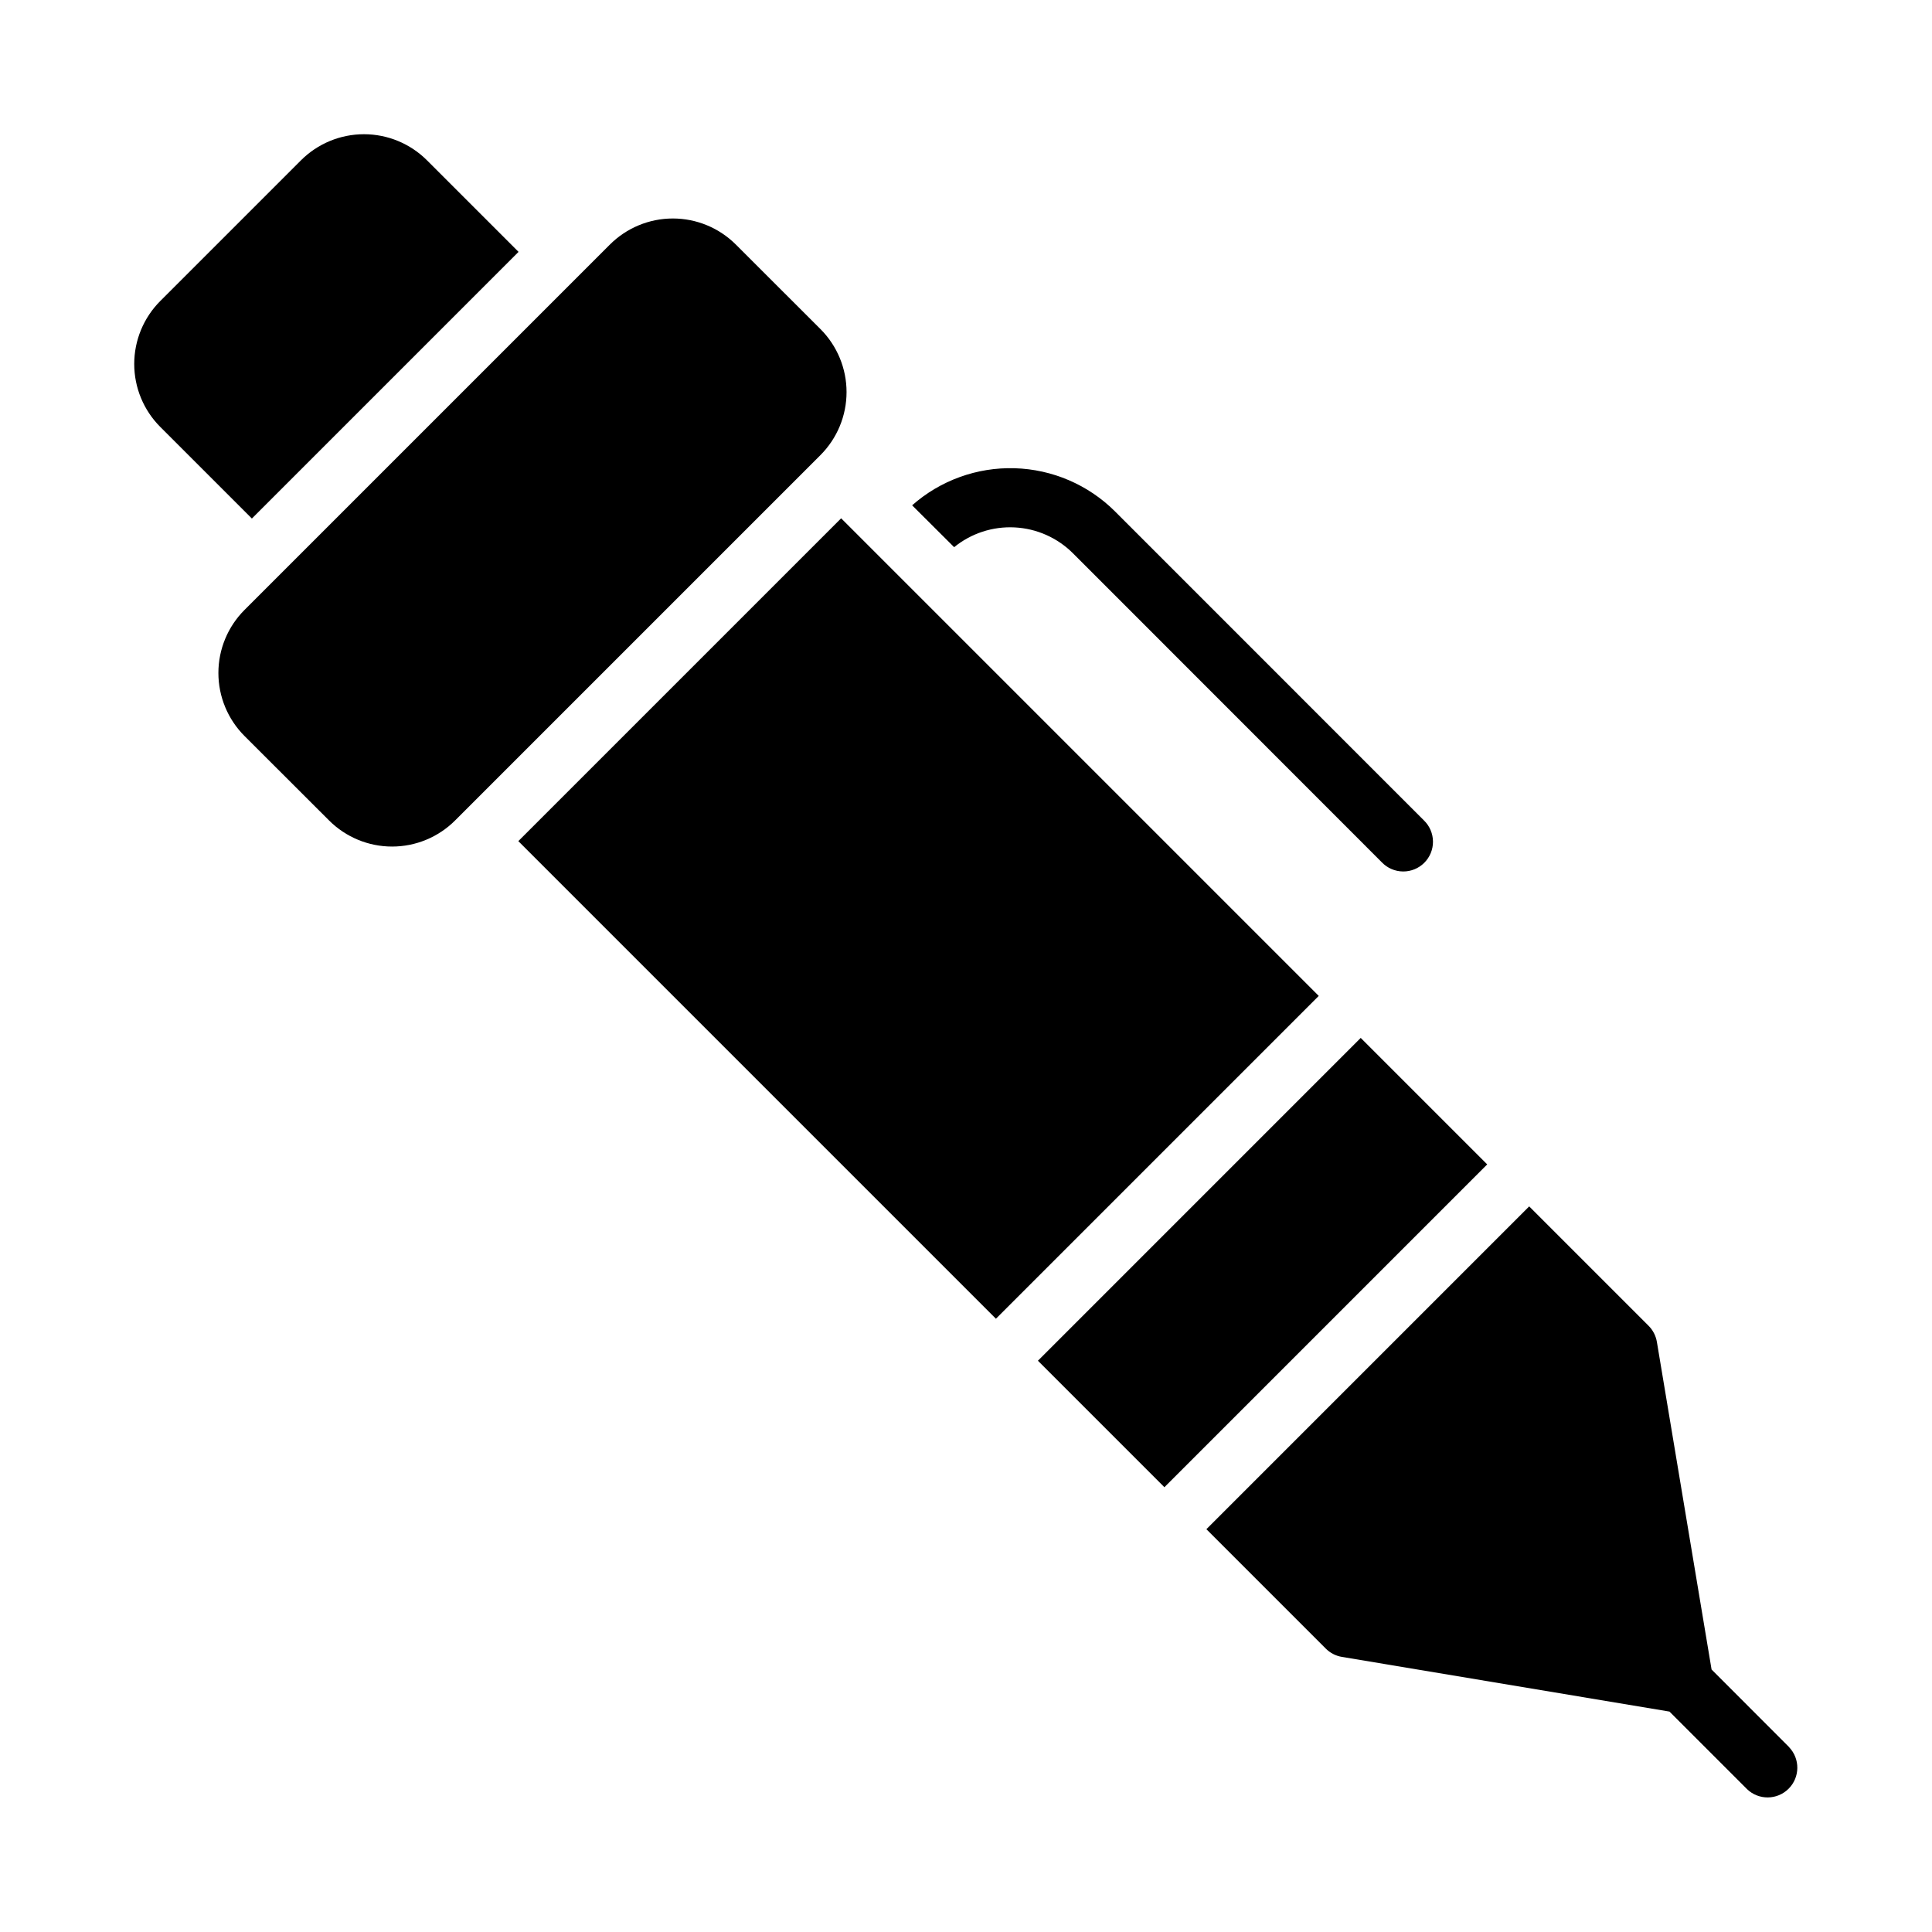 <?xml version="1.0" encoding="UTF-8"?>
<!-- Uploaded to: SVG Repo, www.svgrepo.com, Generator: SVG Repo Mixer Tools -->
<svg fill="#000000" width="800px" height="800px" version="1.1" viewBox="144 144 512 512" xmlns="http://www.w3.org/2000/svg">
 <g>
  <path d="m361.43 231.21-22.41-22.387c-4.43-4.43-10.438-6.922-16.703-6.922-6.262 0-12.27 2.492-16.699 6.922l-96.824 96.824h-0.004c-4.426 4.43-6.914 10.434-6.914 16.695 0 6.262 2.488 12.27 6.914 16.699l22.414 22.387c4.43 4.43 10.438 6.918 16.699 6.918 6.266 0 12.273-2.488 16.703-6.918l96.824-96.824c4.426-4.43 6.914-10.438 6.914-16.699 0-6.262-2.488-12.266-6.914-16.695z"/>
  <path d="m428.34 290.62 81.871 81.914c1.465 1.523 3.477 2.394 5.59 2.414 2.109 0.023 4.141-0.801 5.637-2.293 1.496-1.488 2.332-3.516 2.316-5.629-0.012-2.109-0.875-4.129-2.387-5.598l-81.918-81.941c-7.082-7.031-16.574-11.109-26.551-11.402-9.98-0.293-19.695 3.223-27.176 9.828l11.133 11.094c4.519-3.672 10.238-5.539 16.051-5.238 5.816 0.297 11.316 2.738 15.434 6.852z"/>
  <path d="m281.42 210.75-24.262-24.262c-4.43-4.43-10.438-6.918-16.699-6.918-6.266 0-12.273 2.488-16.703 6.918l-37.266 37.266c-4.43 4.43-6.918 10.438-6.918 16.703 0 6.262 2.488 12.27 6.918 16.699l24.262 24.262z"/>
  <path d="m419.06 504.61 85.547-85.551 33.52 33.52-85.547 85.551z"/>
  <path d="m281.36 366.91 85.551-85.551 126.57 126.57-85.551 85.551z"/>
  <path d="m618.1 606.97-20.516-20.535-14.492-86.816c-0.27-1.613-1.039-3.106-2.195-4.266l-31.645-31.645-85.547 85.547 31.645 31.645c1.16 1.156 2.652 1.926 4.266 2.195l86.816 14.492 20.539 20.539h-0.004c3.09 2.984 8 2.941 11.035-0.098 3.039-3.035 3.082-7.945 0.098-11.035z"/>
 </g>
</svg>